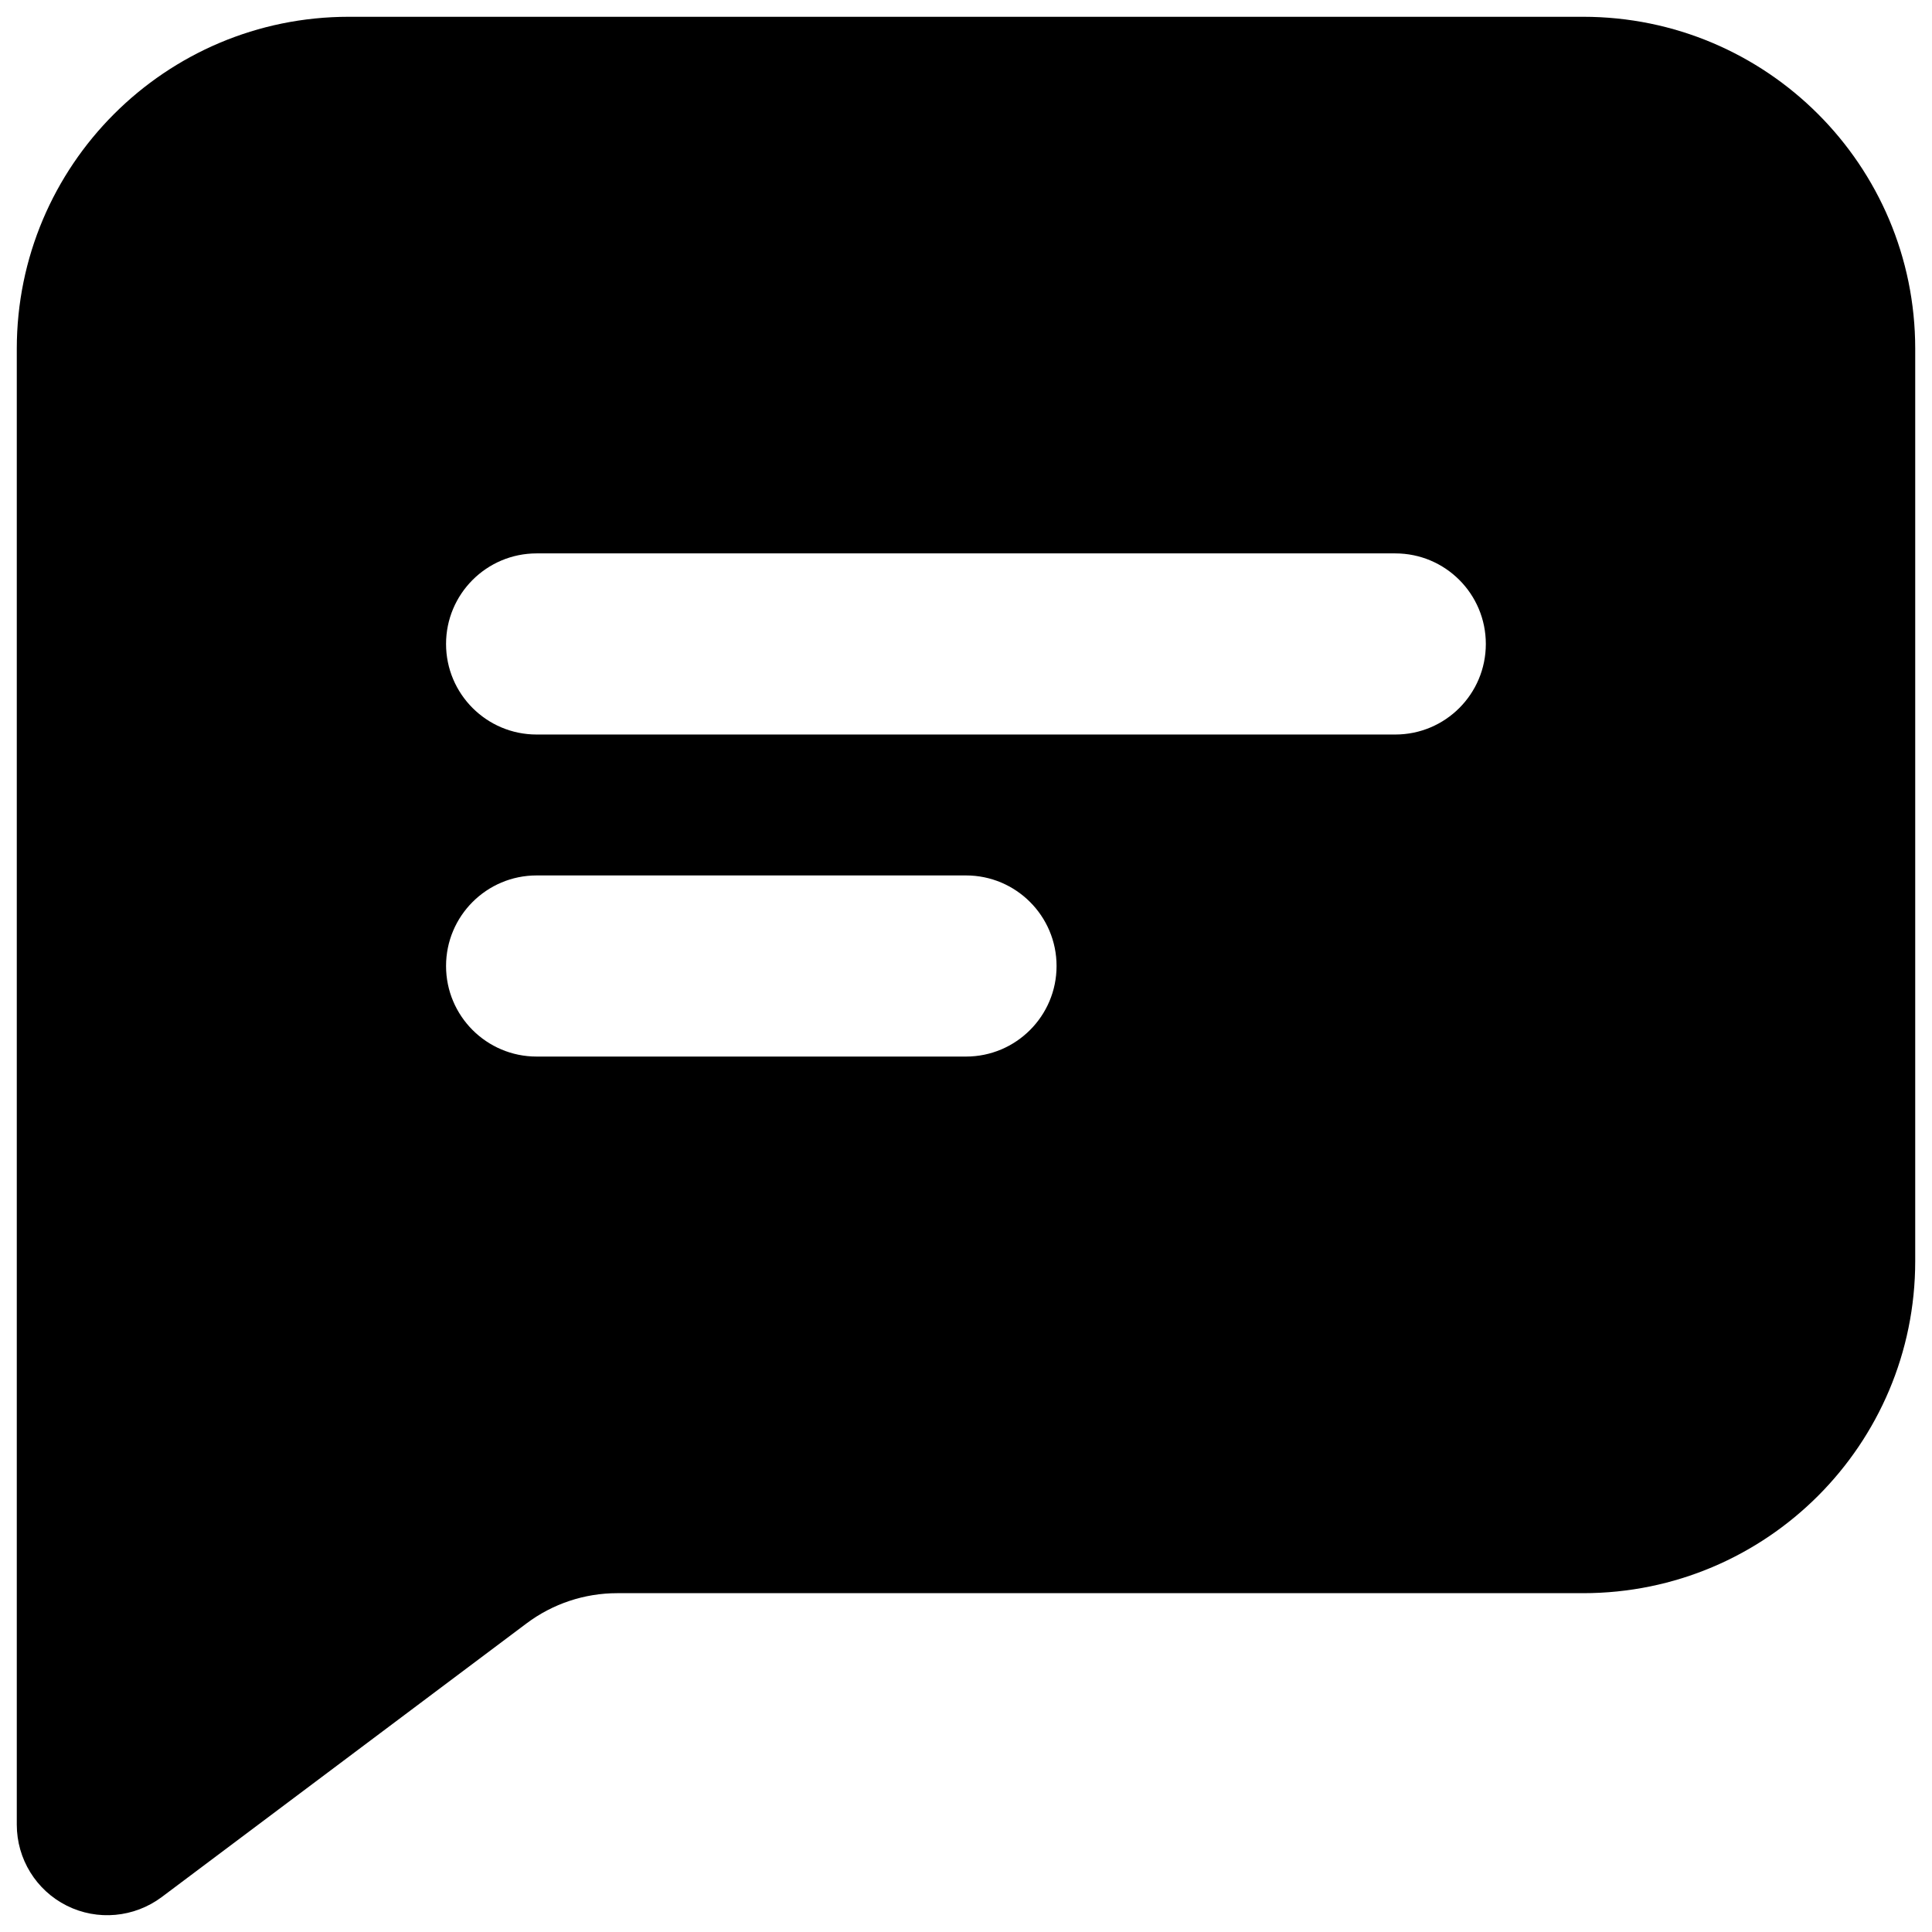 <svg width="16" height="16" viewBox="0 0 16 16" fill="none" xmlns="http://www.w3.org/2000/svg">
<path fill-rule="evenodd" clip-rule="evenodd" d="M2.889 0.139C1.37 0.139 0.139 1.37 0.139 2.889V15.111C0.139 15.395 0.299 15.655 0.553 15.782C0.807 15.909 1.111 15.881 1.339 15.711L4.361 13.444C4.577 13.282 4.84 13.194 5.111 13.194H13.111C14.63 13.194 15.861 11.963 15.861 10.444V2.888C15.861 1.369 14.63 0.139 13.111 0.139H2.889ZM3.694 5.333C3.694 4.919 4.03 4.583 4.444 4.583H11.555C11.97 4.583 12.305 4.919 12.305 5.333C12.305 5.747 11.97 6.083 11.555 6.083H4.444C4.03 6.083 3.694 5.747 3.694 5.333ZM4.444 7.25C4.03 7.25 3.694 7.586 3.694 8C3.694 8.414 4.03 8.75 4.444 8.75H8C8.414 8.75 8.75 8.414 8.75 8C8.75 7.586 8.414 7.25 8 7.25H4.444Z" fill="currentColor"/>
</svg>
